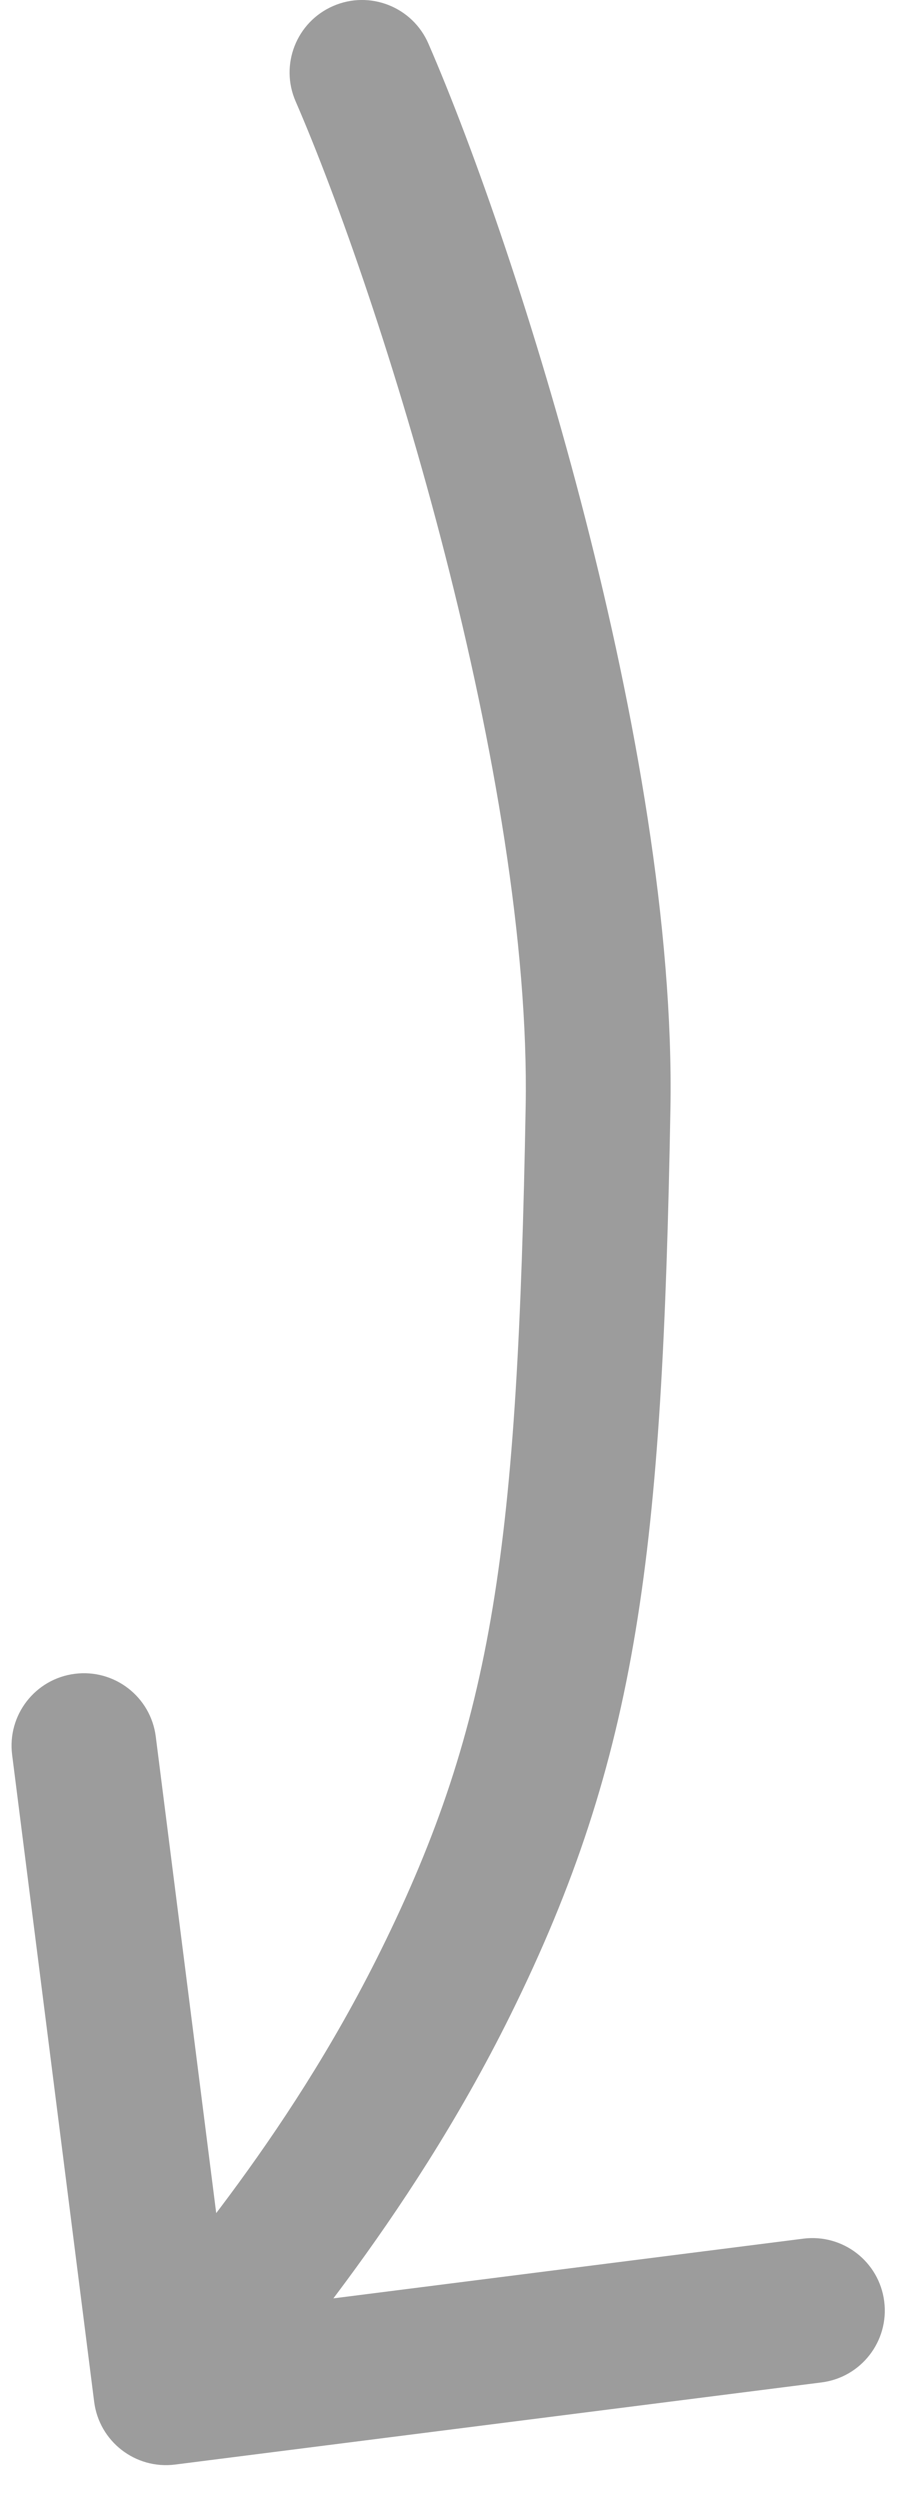 <svg width="25" height="69" viewBox="0 0 25 69" fill="none" xmlns="http://www.w3.org/2000/svg">
    <path d="M11.834 1.203C11.394 0.19 10.216 -0.275 9.203 0.166C8.19 0.606 7.725 1.784 8.166 2.797L11.834 1.203ZM16.521 30.579L18.52 30.615L16.521 30.579ZM12.306 54.733L10.513 53.845L12.306 54.733ZM2.601 66.289C2.74 67.385 3.741 68.161 4.837 68.022L22.694 65.755C23.79 65.616 24.565 64.615 24.426 63.519C24.287 62.423 23.286 61.648 22.19 61.787L6.318 63.802L4.303 47.929C4.164 46.833 3.163 46.058 2.067 46.197C0.971 46.336 0.196 47.337 0.335 48.433L2.601 66.289ZM8.166 2.797C9.329 5.474 10.97 10.144 12.297 15.32C13.629 20.515 14.602 26.062 14.521 30.543L18.52 30.615C18.611 25.606 17.537 19.654 16.172 14.327C14.801 8.981 13.096 4.105 11.834 1.203L8.166 2.797ZM14.521 30.543C14.302 42.663 13.647 47.515 10.513 53.845L14.098 55.62C17.645 48.456 18.299 42.851 18.52 30.615L14.521 30.543ZM10.513 53.845C7.868 59.189 4.525 62.85 3.004 64.813L6.166 67.263C7.494 65.549 11.221 61.431 14.098 55.62L10.513 53.845Z" fill="#9C9C9C"/>
    </svg>
    